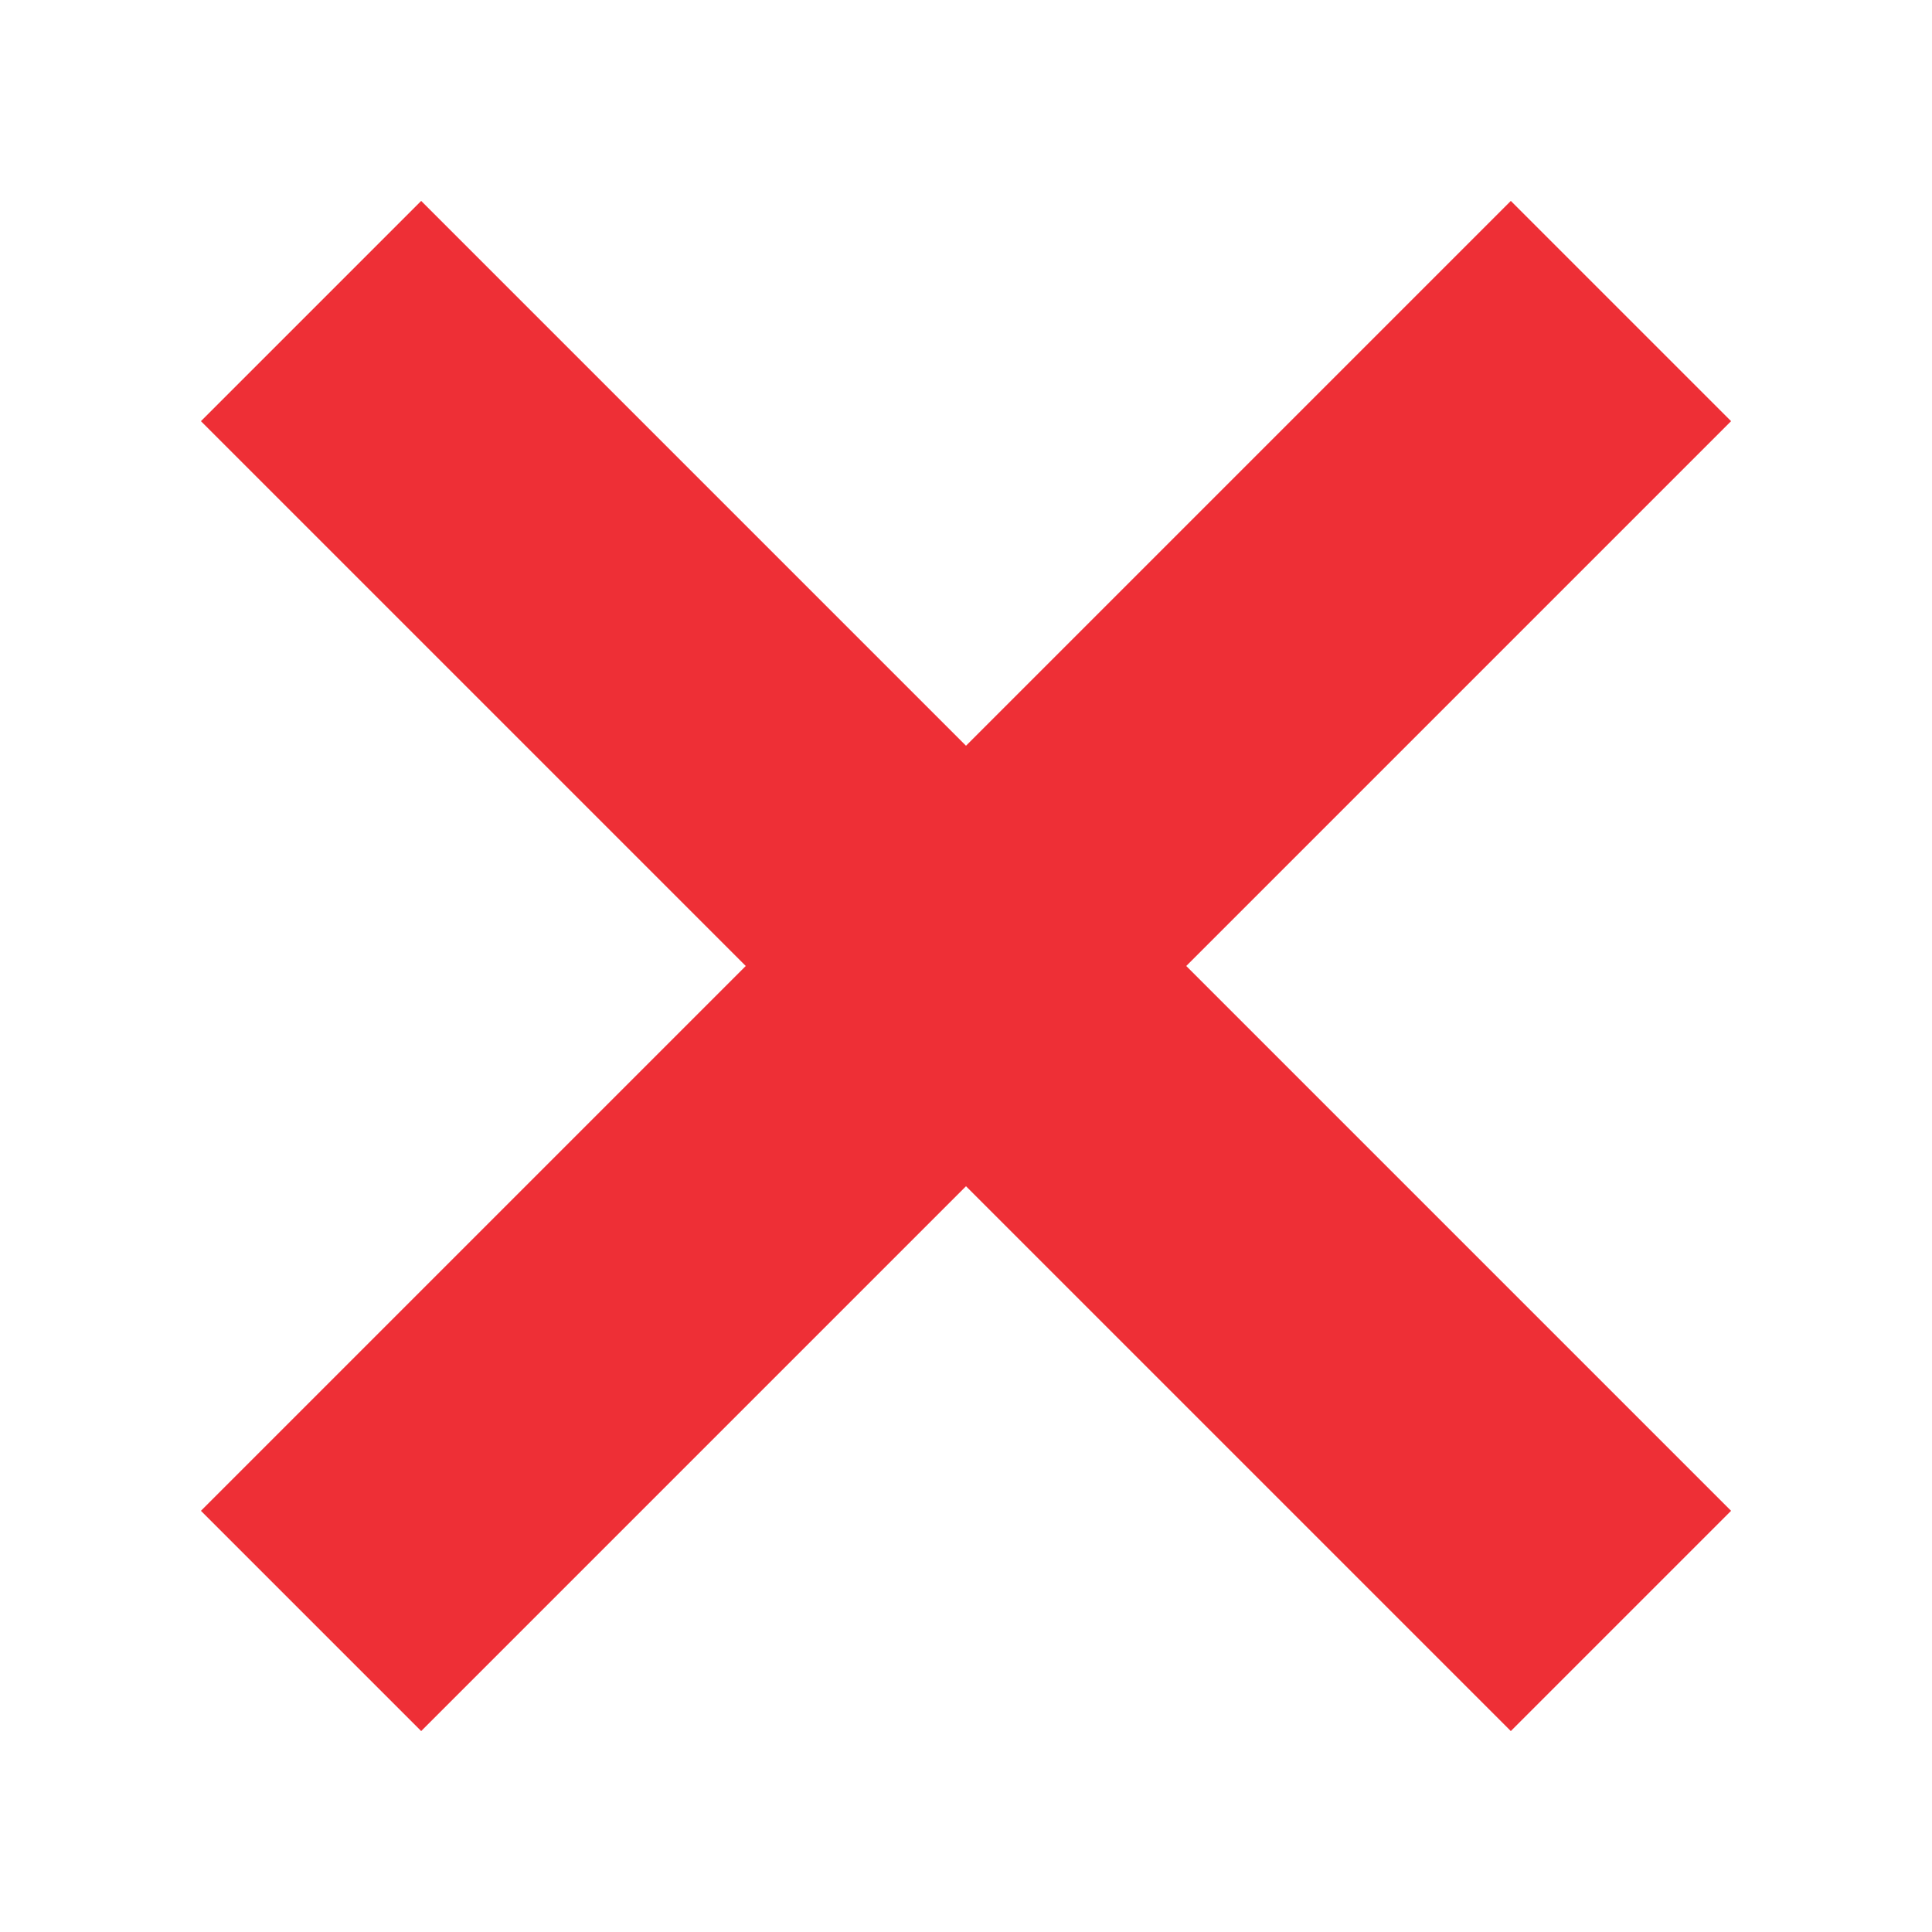 <?xml version="1.0" encoding="utf-8"?>
<!-- Generator: Adobe Illustrator 19.2.0, SVG Export Plug-In . SVG Version: 6.00 Build 0)  -->
<svg version="1.1" id="Layer_1" xmlns="http://www.w3.org/2000/svg" xmlns:xlink="http://www.w3.org/1999/xlink" x="0px" y="0px"
	 viewBox="0 0 50 50" style="enable-background:new 0 0 50 50;" xml:space="preserve">
<polygon fill="#ee2f36" points="44.8,39.1 30.7,25 44.8,10.9 39.1,5.2 25,19.3 10.9,5.2 5.2,10.9 19.3,25 5.2,39.1 10.9,44.8 25,30.7 39.1,44.8 "/>
</svg>
